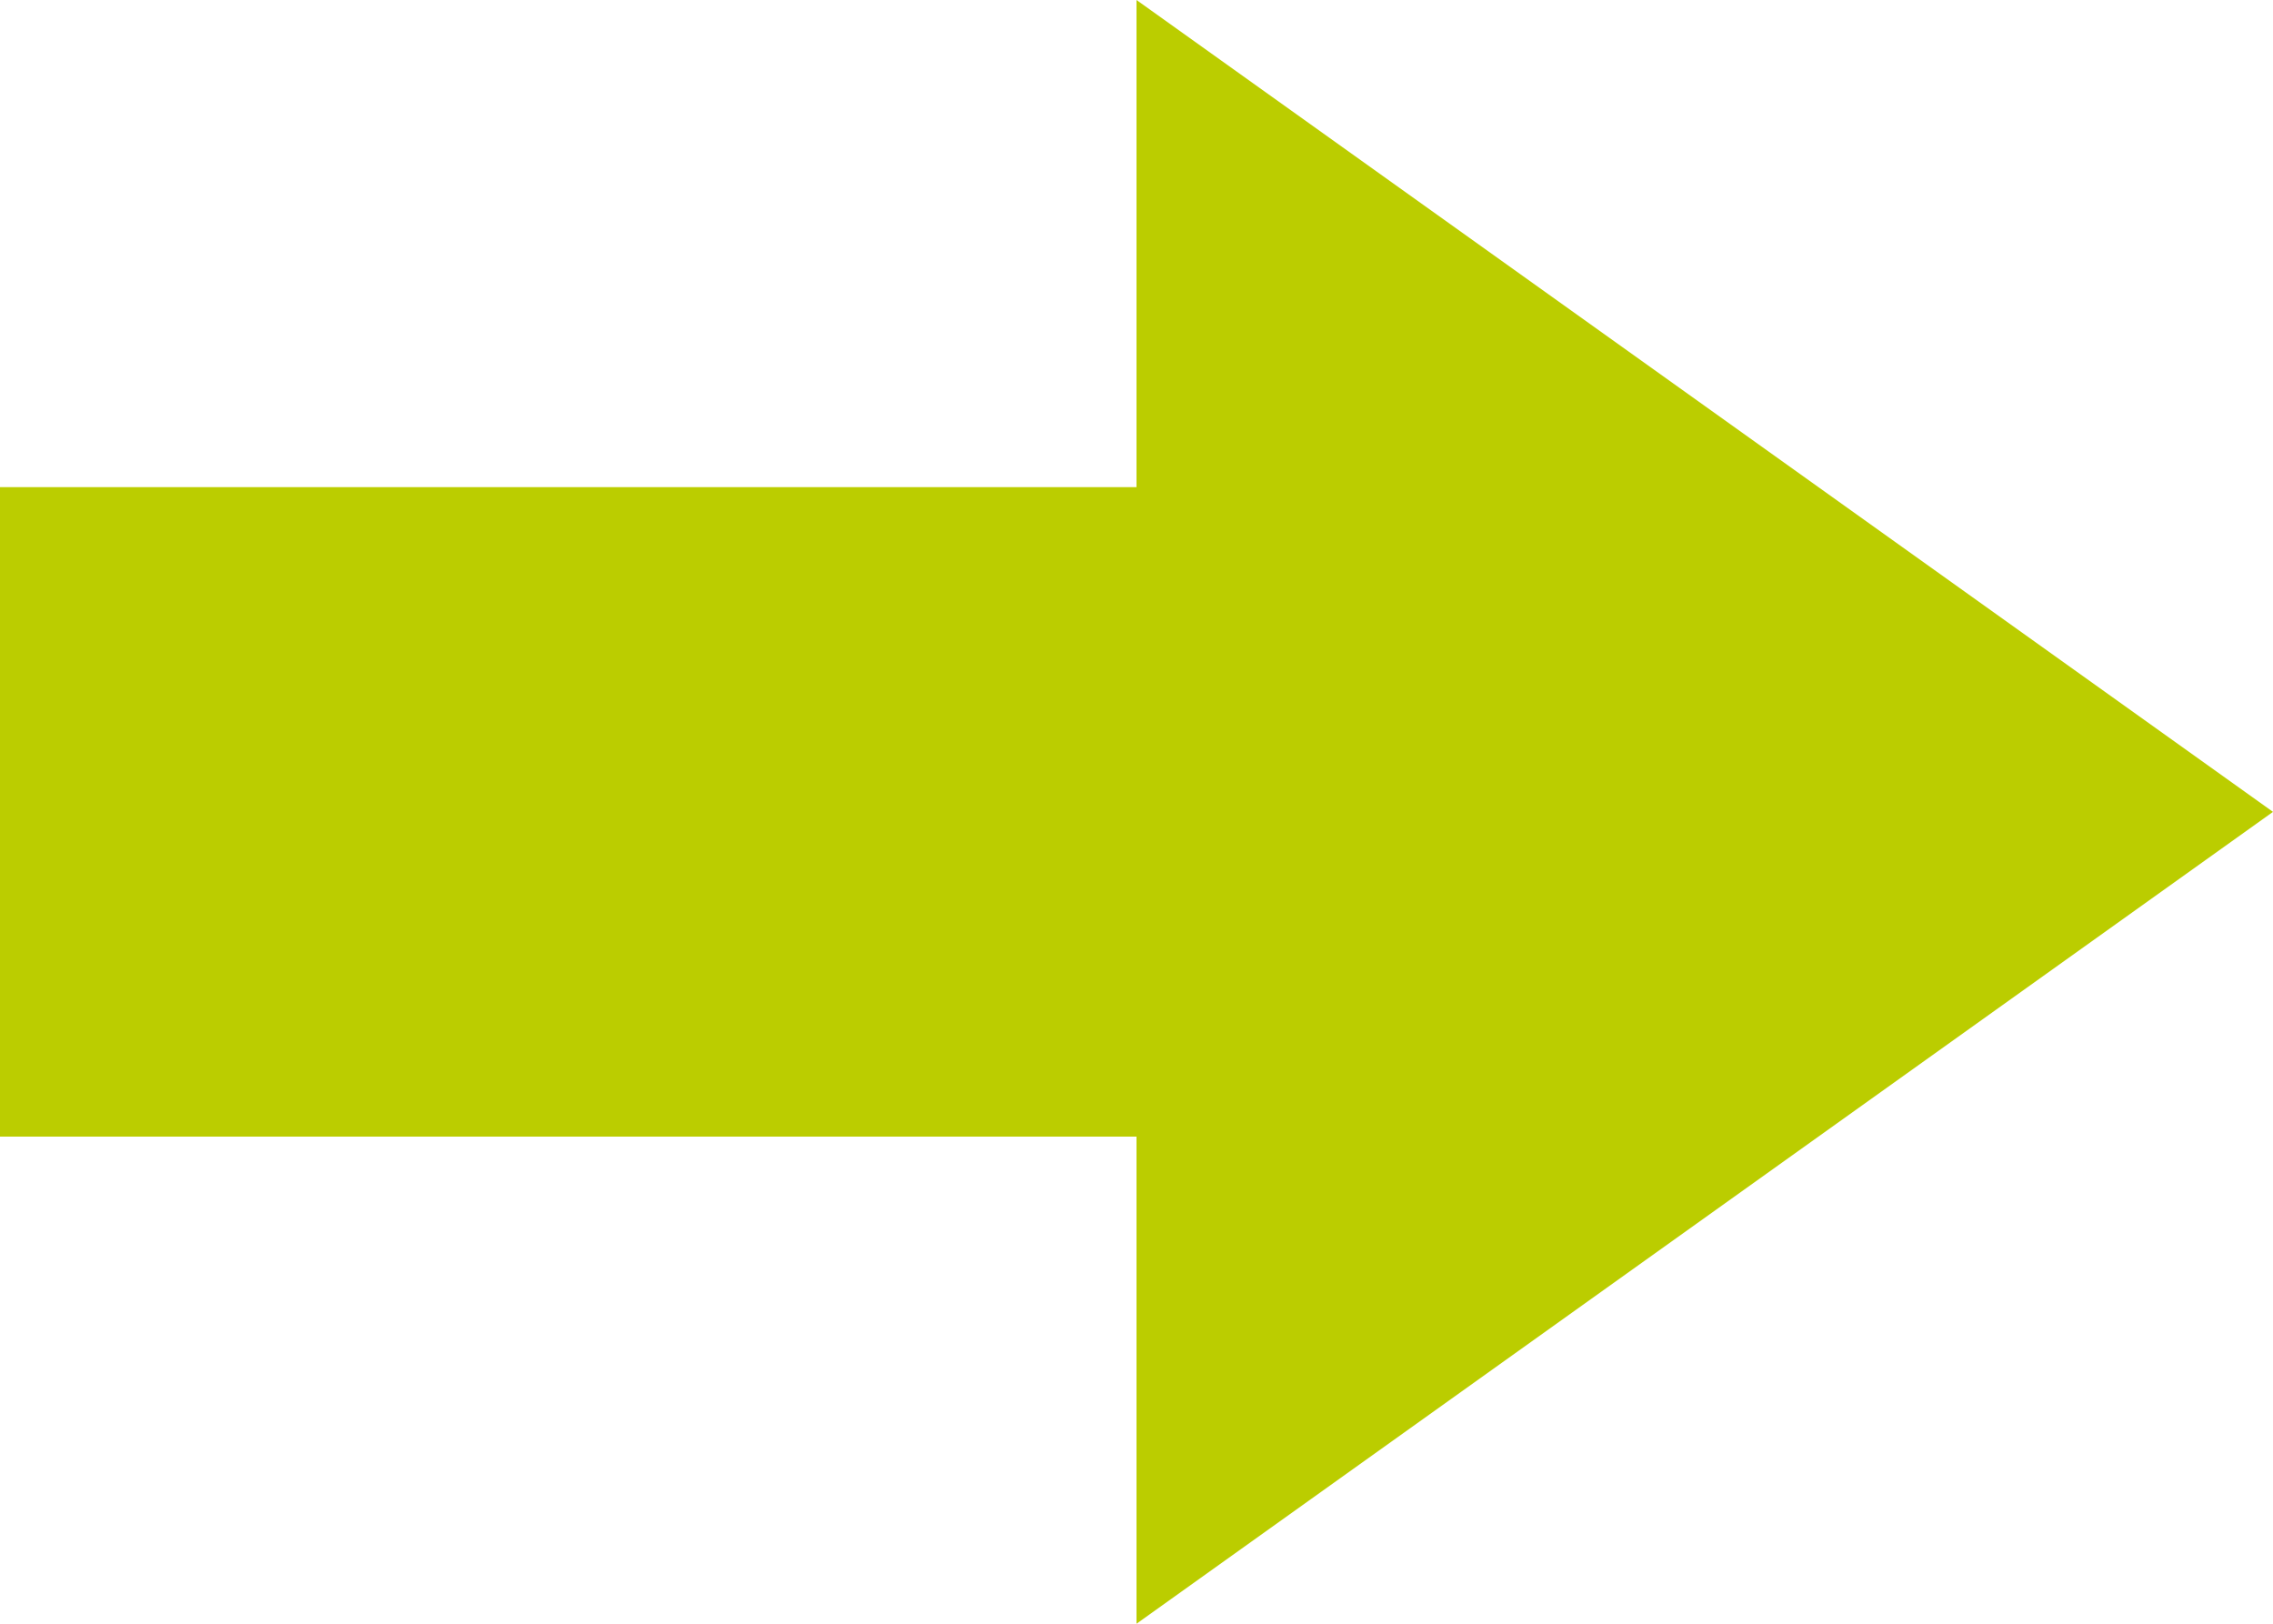 <?xml version="1.0" encoding="utf-8"?>
<!-- Generator: Adobe Illustrator 19.1.0, SVG Export Plug-In . SVG Version: 6.00 Build 0)  -->
<svg version="1.1" id="Ebene_1" xmlns="http://www.w3.org/2000/svg" xmlns:xlink="http://www.w3.org/1999/xlink" x="0px" y="0px"
	 width="28px" height="20px" viewBox="-385 291 28 20" style="enable-background:new -385 291 28 20;" xml:space="preserve">
<style type="text/css">
	.st0{fill:#BBCD00;}
</style>
<polygon class="st0" points="-371,311 -371,305 -385,305 -385,297 -371,297 -371,291 -357,301 "/>
</svg>
